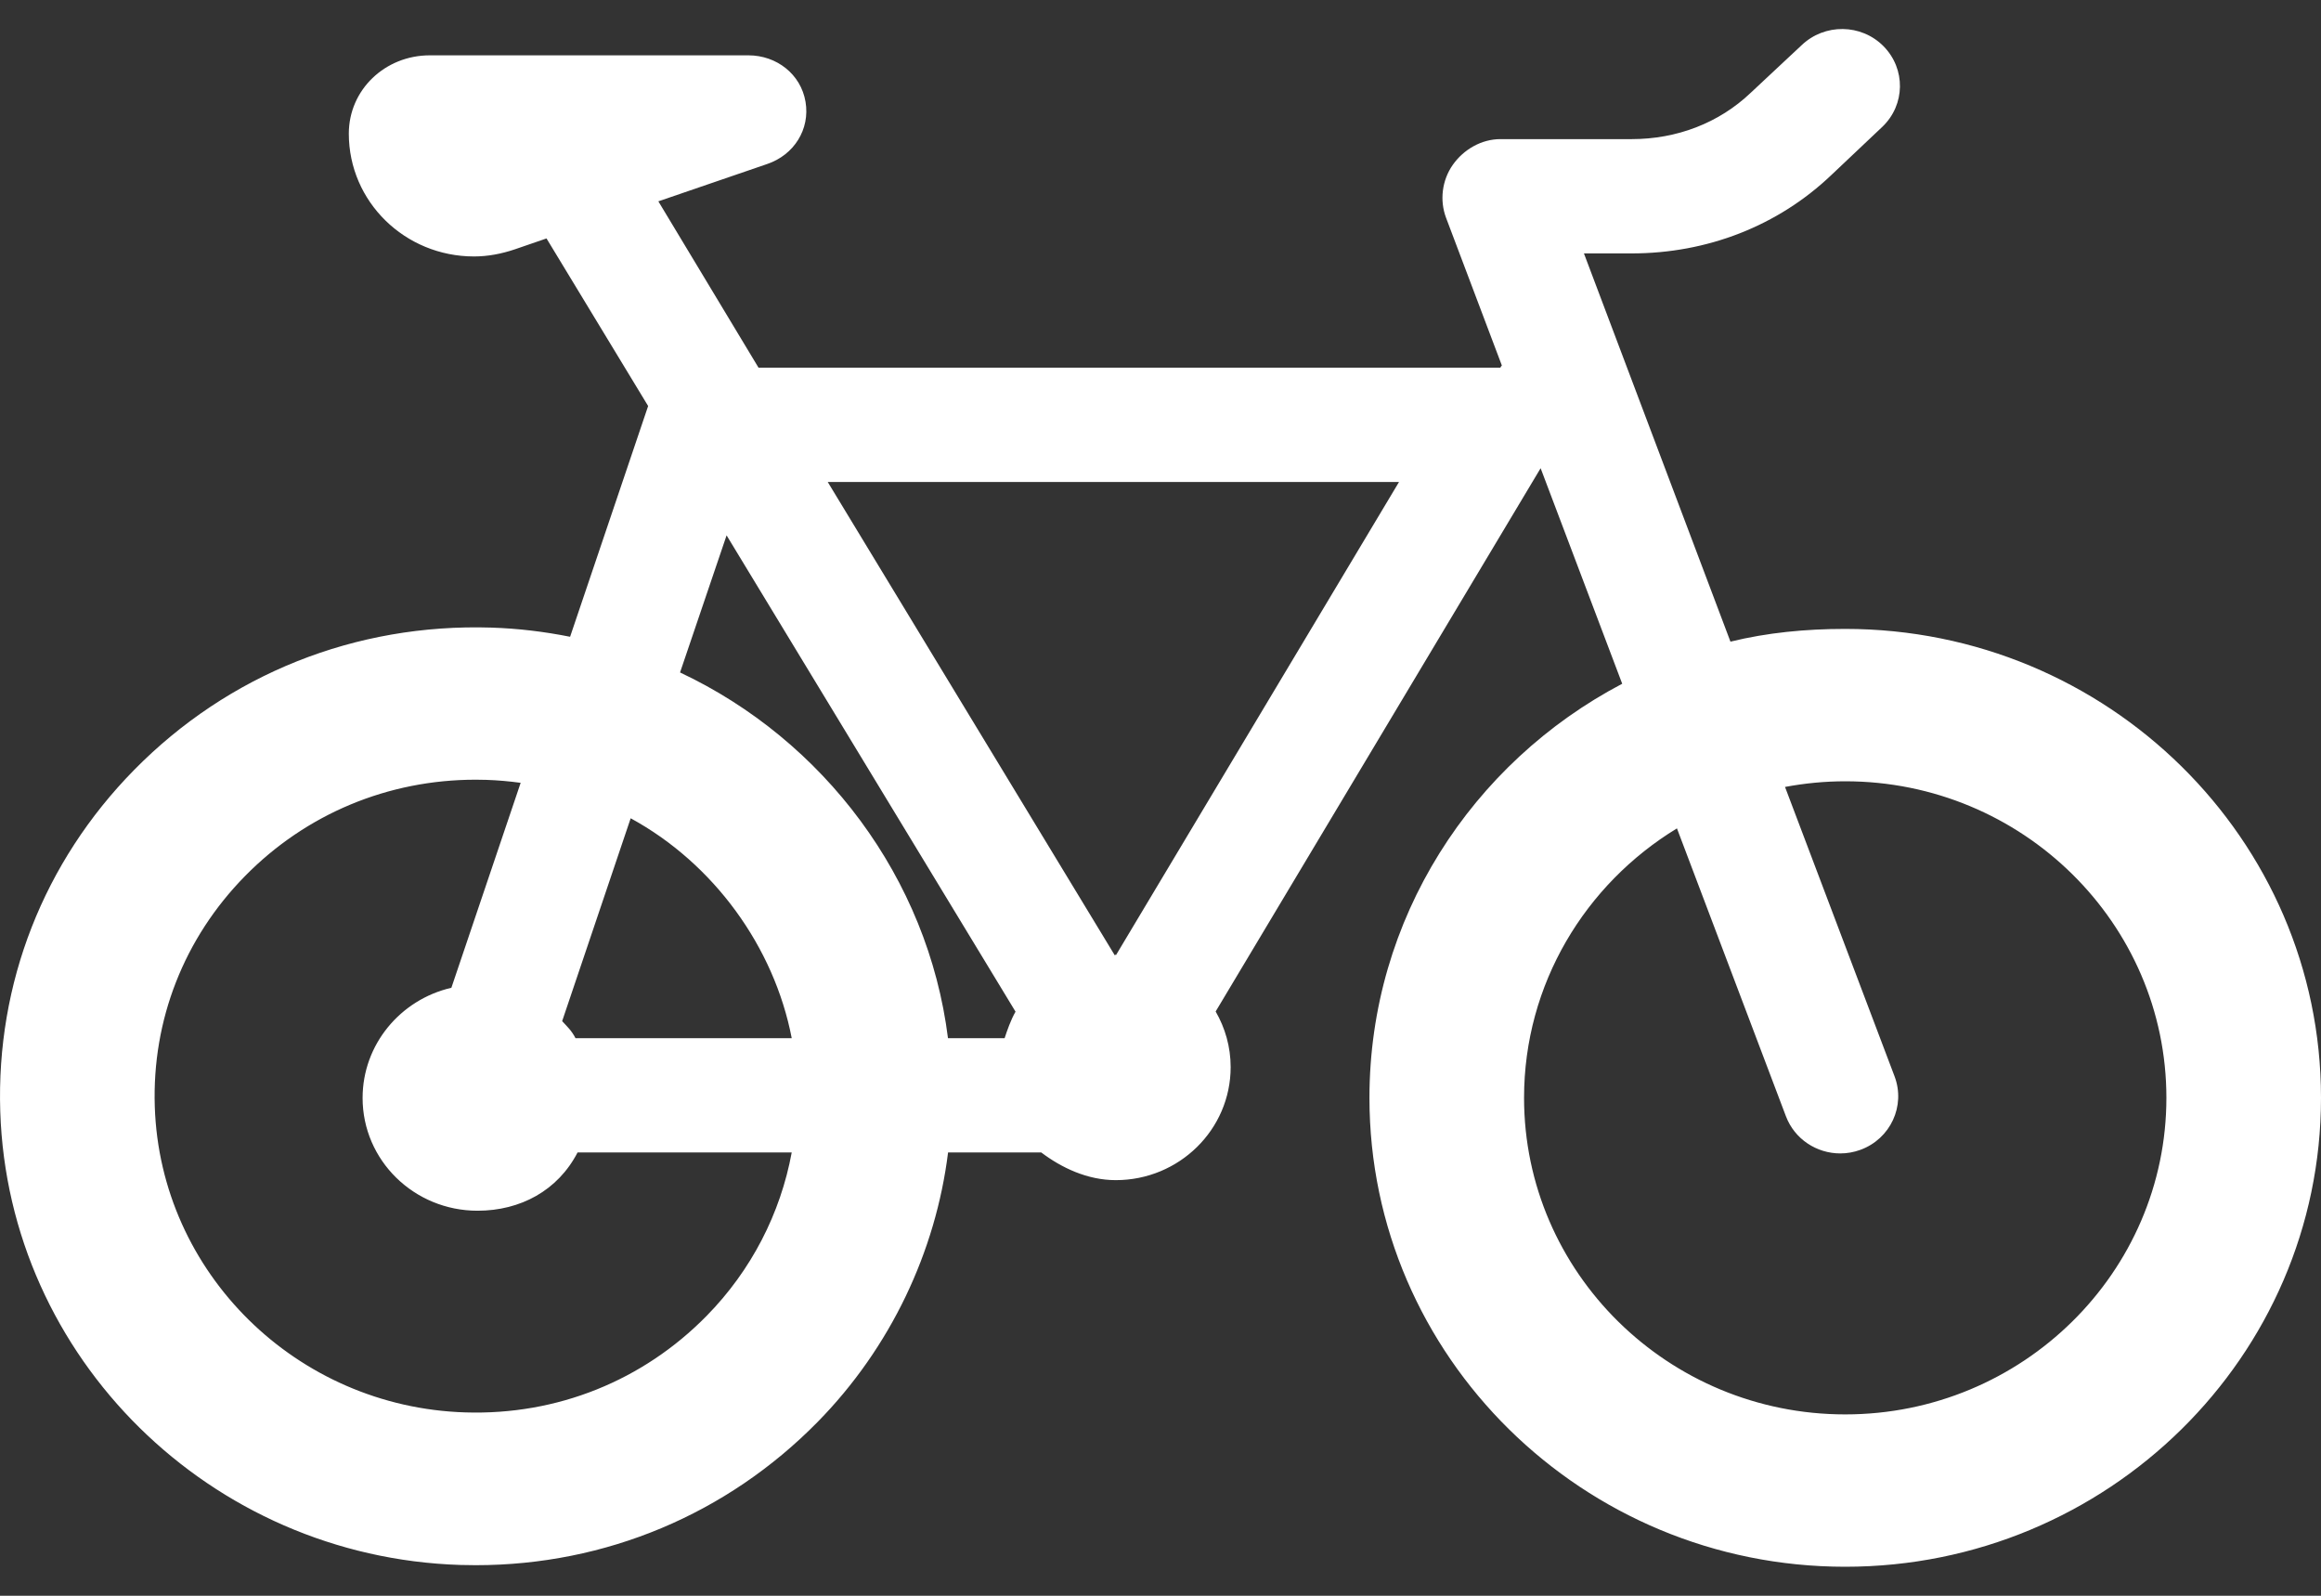 <?xml version="1.0" encoding="UTF-8"?>
<svg width="80px" height="55px" viewBox="0 0 80 55" version="1.1" xmlns="http://www.w3.org/2000/svg" xmlns:xlink="http://www.w3.org/1999/xlink">
    <rect x="0" y="0" width="80" height="55" fill="#333333" stroke="none"/>
    <title>icona-pista-ciclabile</title>
    <g id="ICONE" stroke="none" stroke-width="1" fill="none" fill-rule="evenodd">
        <g id="Artboard" transform="translate(-1377, -263)" fill="#FFFFFF" fill-rule="nonzero">
            <g id="icona-pista-ciclabile" transform="translate(1377, 263.54)">
                <path d="M63.601,21.136 C62.237,21.136 60.913,21.264 59.645,21.575 L54.595,8.194 L56.24,8.194 C58.83,8.194 61.28,7.255 63.138,5.478 L64.881,3.83 C65.673,3.073 65.691,1.836 64.923,1.055 C64.154,0.275 62.889,0.261 62.097,1.019 L60.354,2.648 C59.246,3.708 57.785,4.255 56.241,4.255 L51.717,4.255 C51.062,4.255 50.448,4.611 50.075,5.141 C49.702,5.672 49.615,6.368 49.845,6.973 L51.767,12.06 C51.755,12.06 51.742,12.097 51.73,12.097 C51.725,12.097 51.721,12.133 51.717,12.133 L26.145,12.133 L22.692,6.399 L26.443,5.113 C27.367,4.8 27.925,3.918 27.765,2.969 C27.604,2.019 26.771,1.367 25.794,1.367 L14.814,1.367 C13.275,1.367 12.023,2.55 12.023,4.066 C12.023,6.414 13.959,8.299 16.338,8.299 C16.815,8.299 17.288,8.208 17.744,8.054 L18.837,7.678 L22.34,13.454 L19.65,21.407 C18.767,21.231 17.861,21.12 16.934,21.091 C12.247,20.943 7.86,22.703 4.619,26.001 C1.503,29.172 -0.134,33.352 0.009,37.771 C0.284,46.263 7.248,53.127 15.864,53.398 C16.044,53.403 16.222,53.406 16.399,53.406 C20.879,53.406 25.062,51.643 28.18,48.471 C30.701,45.905 32.254,42.594 32.678,39.18 L35.889,39.18 C36.582,39.705 37.478,40.135 38.458,40.135 C40.641,40.135 42.418,38.392 42.418,36.239 C42.418,35.541 42.228,34.89 41.901,34.322 L53.102,15.597 L55.914,23.026 C50.736,25.746 47.202,31.122 47.202,37.297 C47.202,46.209 54.559,53.46 63.601,53.46 C72.644,53.46 80,46.21 80,37.298 C80,28.386 72.644,21.136 63.601,21.136 Z M48.221,16.072 L38.467,32.377 C38.464,32.377 38.461,32.361 38.458,32.361 C38.446,32.361 38.435,32.386 38.424,32.386 L28.53,16.072 L48.221,16.072 L48.221,16.072 Z M25.044,17.912 L35.003,34.328 C34.838,34.617 34.713,34.979 34.627,35.242 L32.675,35.242 C31.984,29.727 28.395,24.969 23.44,22.637 L25.044,17.912 Z M19.836,35.242 C19.702,34.979 19.548,34.841 19.376,34.655 L21.738,27.663 C24.594,29.219 26.683,32.09 27.289,35.242 L19.836,35.242 Z M24.352,44.817 C22.163,47.044 19.206,48.241 16.035,48.14 C10.22,47.958 5.521,43.33 5.335,37.599 C5.238,34.614 6.343,31.793 8.447,29.653 C10.551,27.512 13.375,26.333 16.399,26.333 C16.52,26.333 16.641,26.336 16.764,26.339 C17.164,26.352 17.558,26.388 17.946,26.441 L15.558,33.505 C13.807,33.909 12.498,35.456 12.498,37.303 C12.498,39.455 14.275,41.189 16.459,41.189 C17.938,41.189 19.228,40.493 19.908,39.18 L27.289,39.18 C26.902,41.281 25.898,43.244 24.352,44.817 Z M63.601,48.209 C57.497,48.209 52.531,43.314 52.531,37.298 C52.531,33.377 54.641,29.934 57.801,28.011 L61.557,37.933 C61.857,38.725 62.619,39.214 63.43,39.214 C63.662,39.214 63.898,39.174 64.128,39.089 C65.162,38.709 65.687,37.575 65.301,36.556 L61.526,26.583 C62.199,26.457 62.892,26.388 63.601,26.388 C69.705,26.388 74.671,31.283 74.671,37.298 C74.671,43.314 69.705,48.209 63.601,48.209 Z" id="Shape"></path>
            </g>
        </g>
    </g>
</svg>